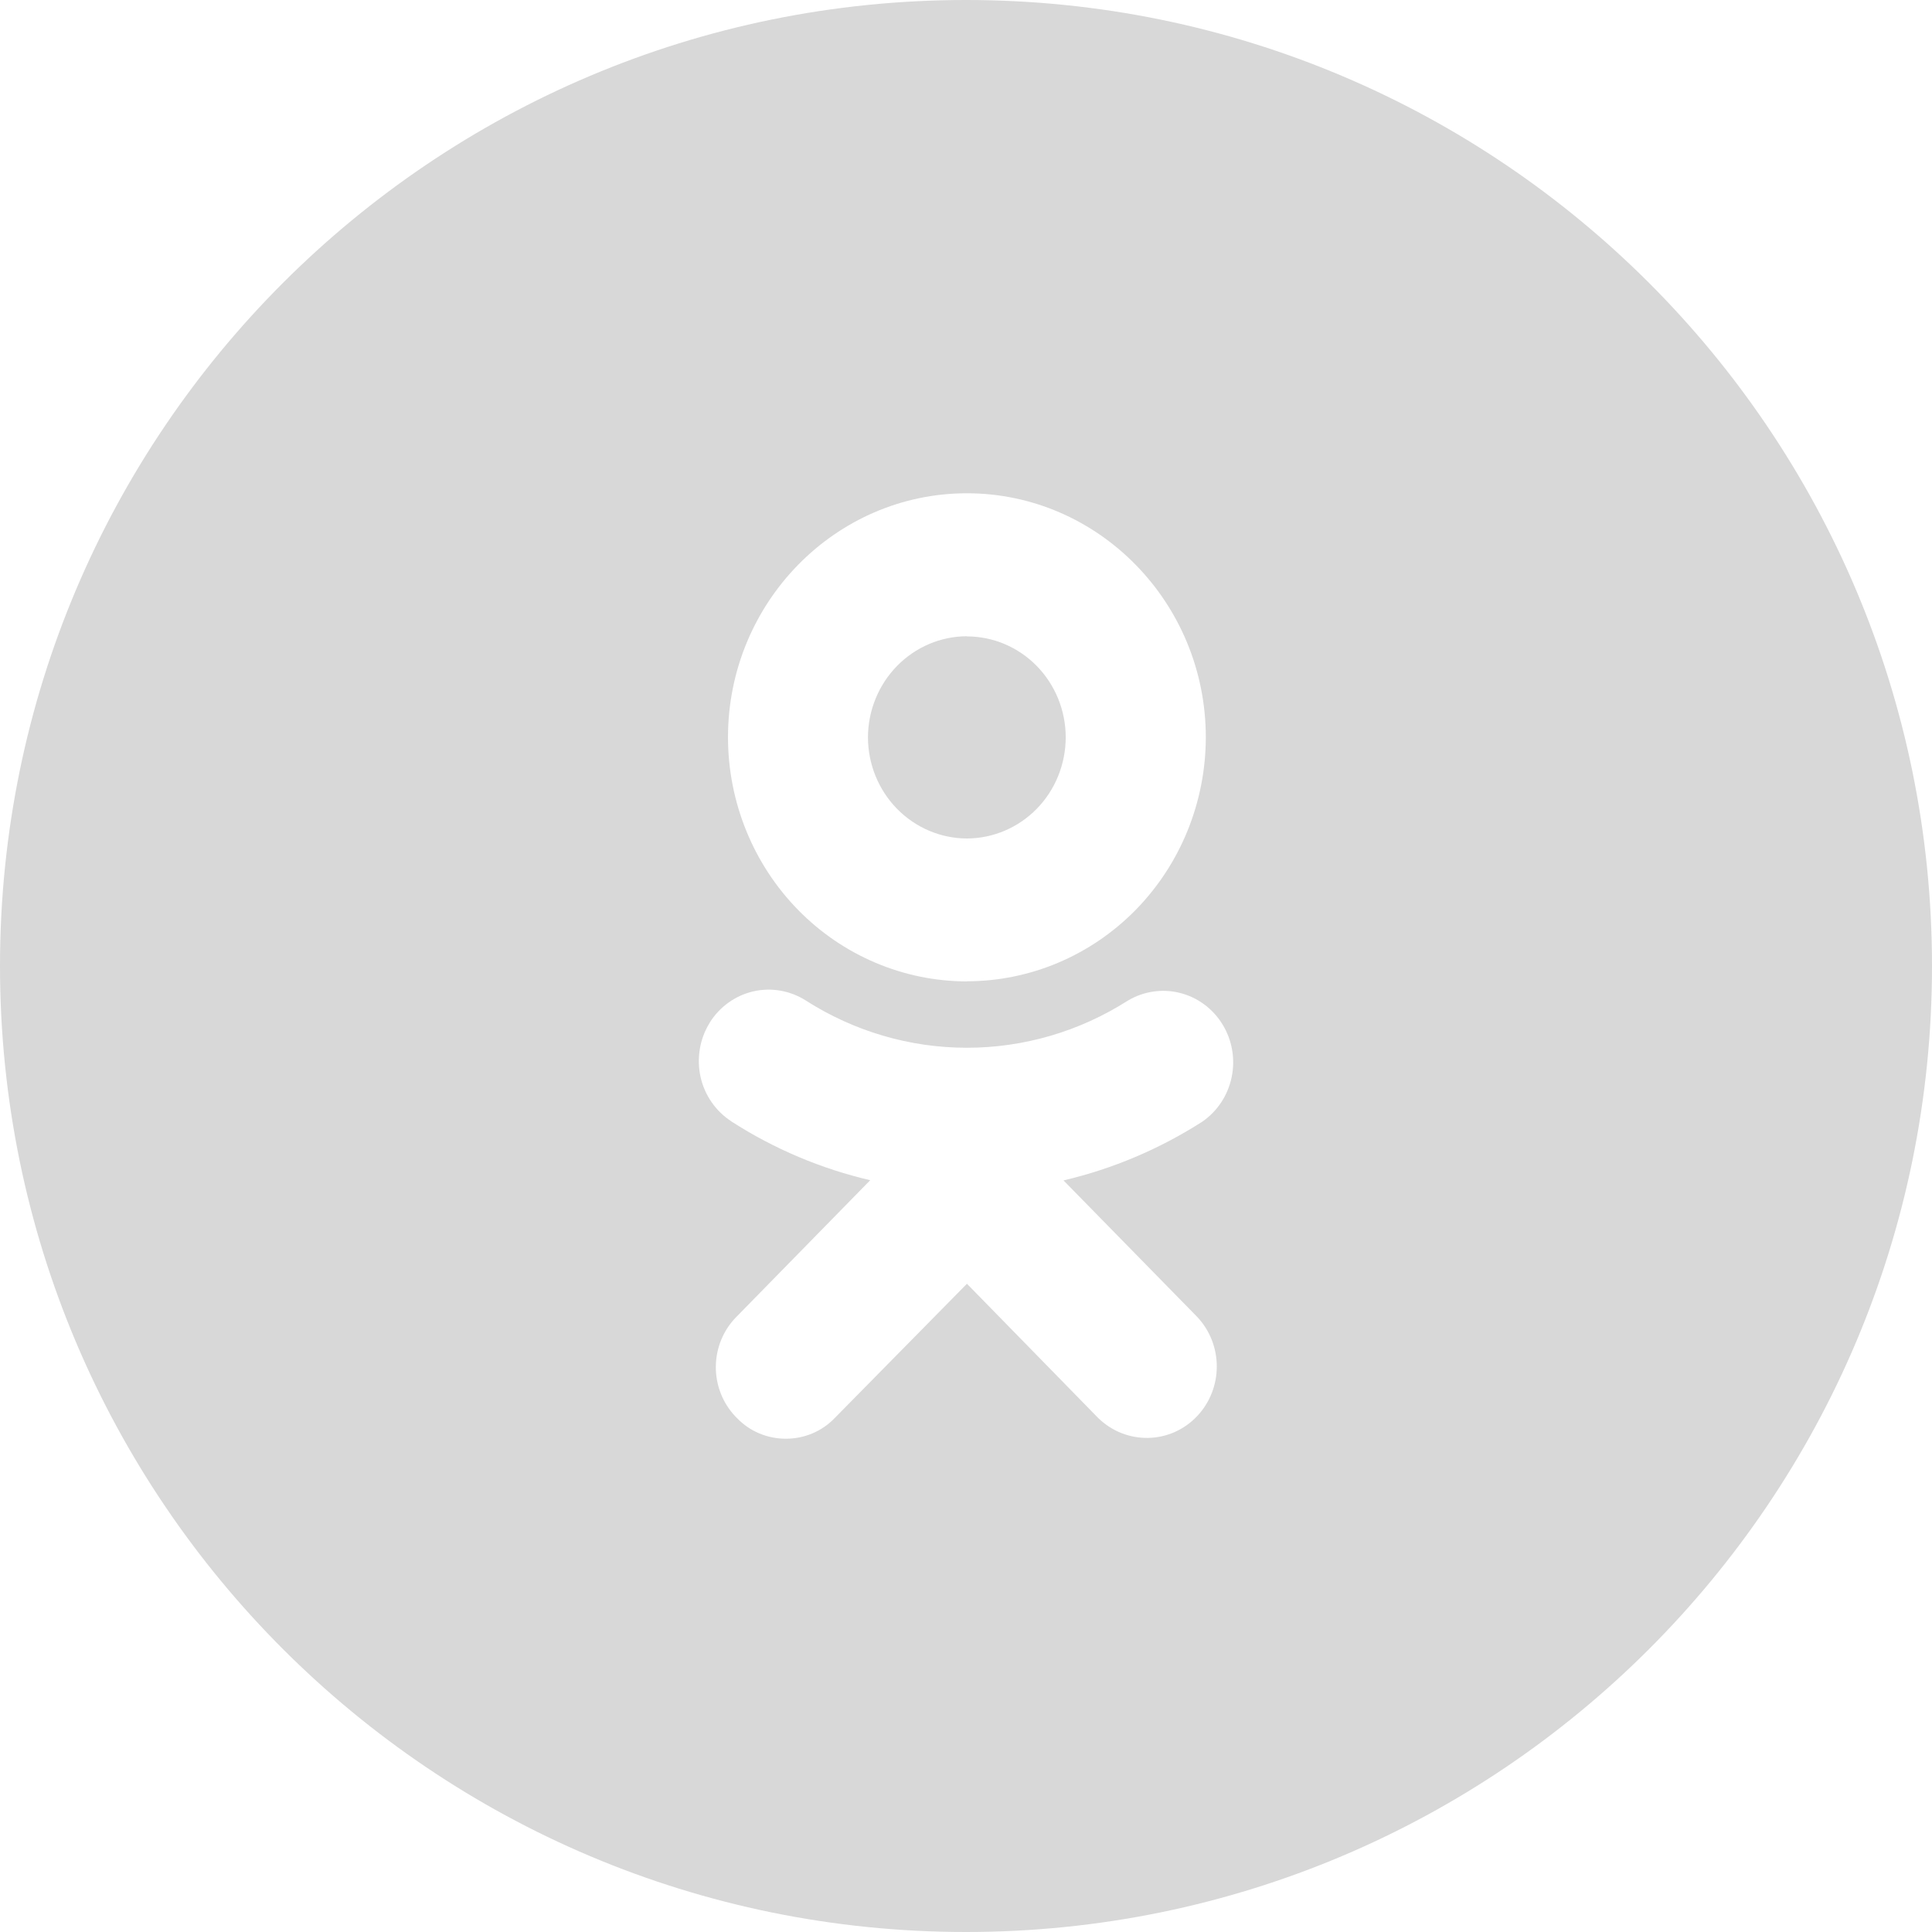 <svg width="47" height="47" viewBox="0 0 47 47" fill="none" xmlns="http://www.w3.org/2000/svg">
<path fill-rule="evenodd" clip-rule="evenodd" d="M23.5 47C36.479 47 47 36.479 47 23.5C47 10.521 36.479 0 23.5 0C10.521 0 0 10.521 0 23.5C0 36.479 10.521 47 23.5 47ZM29.25 27.286C28.21 27.952 27.068 28.436 25.872 28.716L29.123 32.035C29.43 32.359 29.601 32.792 29.601 33.242C29.601 33.693 29.43 34.126 29.123 34.45C28.47 35.142 27.393 35.157 26.715 34.495L23.523 31.23L20.312 34.491C19.989 34.831 19.554 35 19.118 35C18.681 35 18.245 34.831 17.922 34.491L17.893 34.462C17.582 34.136 17.409 33.697 17.414 33.241C17.419 32.786 17.6 32.35 17.919 32.031L21.17 28.711C19.975 28.433 18.835 27.951 17.798 27.285L17.795 27.281C17.606 27.16 17.442 27.001 17.313 26.815C17.183 26.629 17.091 26.418 17.042 26.196C16.993 25.973 16.987 25.743 17.025 25.518C17.062 25.293 17.143 25.078 17.263 24.885V24.881C17.505 24.493 17.887 24.218 18.327 24.117C18.766 24.017 19.227 24.098 19.608 24.343C20.782 25.092 22.138 25.489 23.522 25.489C24.906 25.489 26.262 25.092 27.436 24.343C27.818 24.115 28.272 24.047 28.701 24.154C29.131 24.261 29.503 24.535 29.738 24.917C29.974 25.3 30.055 25.761 29.963 26.203C29.872 26.645 29.616 27.033 29.25 27.286ZM27.63 22.133C26.54 23.245 25.063 23.871 23.522 23.872V23.875C21.981 23.873 20.503 23.247 19.414 22.134C18.324 21.021 17.711 19.511 17.71 17.937C17.71 14.665 20.319 12 23.522 12C26.725 12 29.334 14.665 29.334 17.937C29.332 19.511 28.72 21.02 27.63 22.133ZM25.221 16.201C24.77 15.741 24.159 15.482 23.522 15.482V15.478C22.884 15.48 22.273 15.74 21.822 16.201C21.371 16.662 21.117 17.286 21.115 17.937C21.116 18.589 21.37 19.214 21.821 19.675C22.272 20.136 22.884 20.396 23.522 20.398C24.16 20.396 24.771 20.136 25.222 19.675C25.672 19.214 25.925 18.589 25.926 17.937C25.925 17.286 25.672 16.662 25.221 16.201Z" fill="#D8D8D8"/>
</svg>
